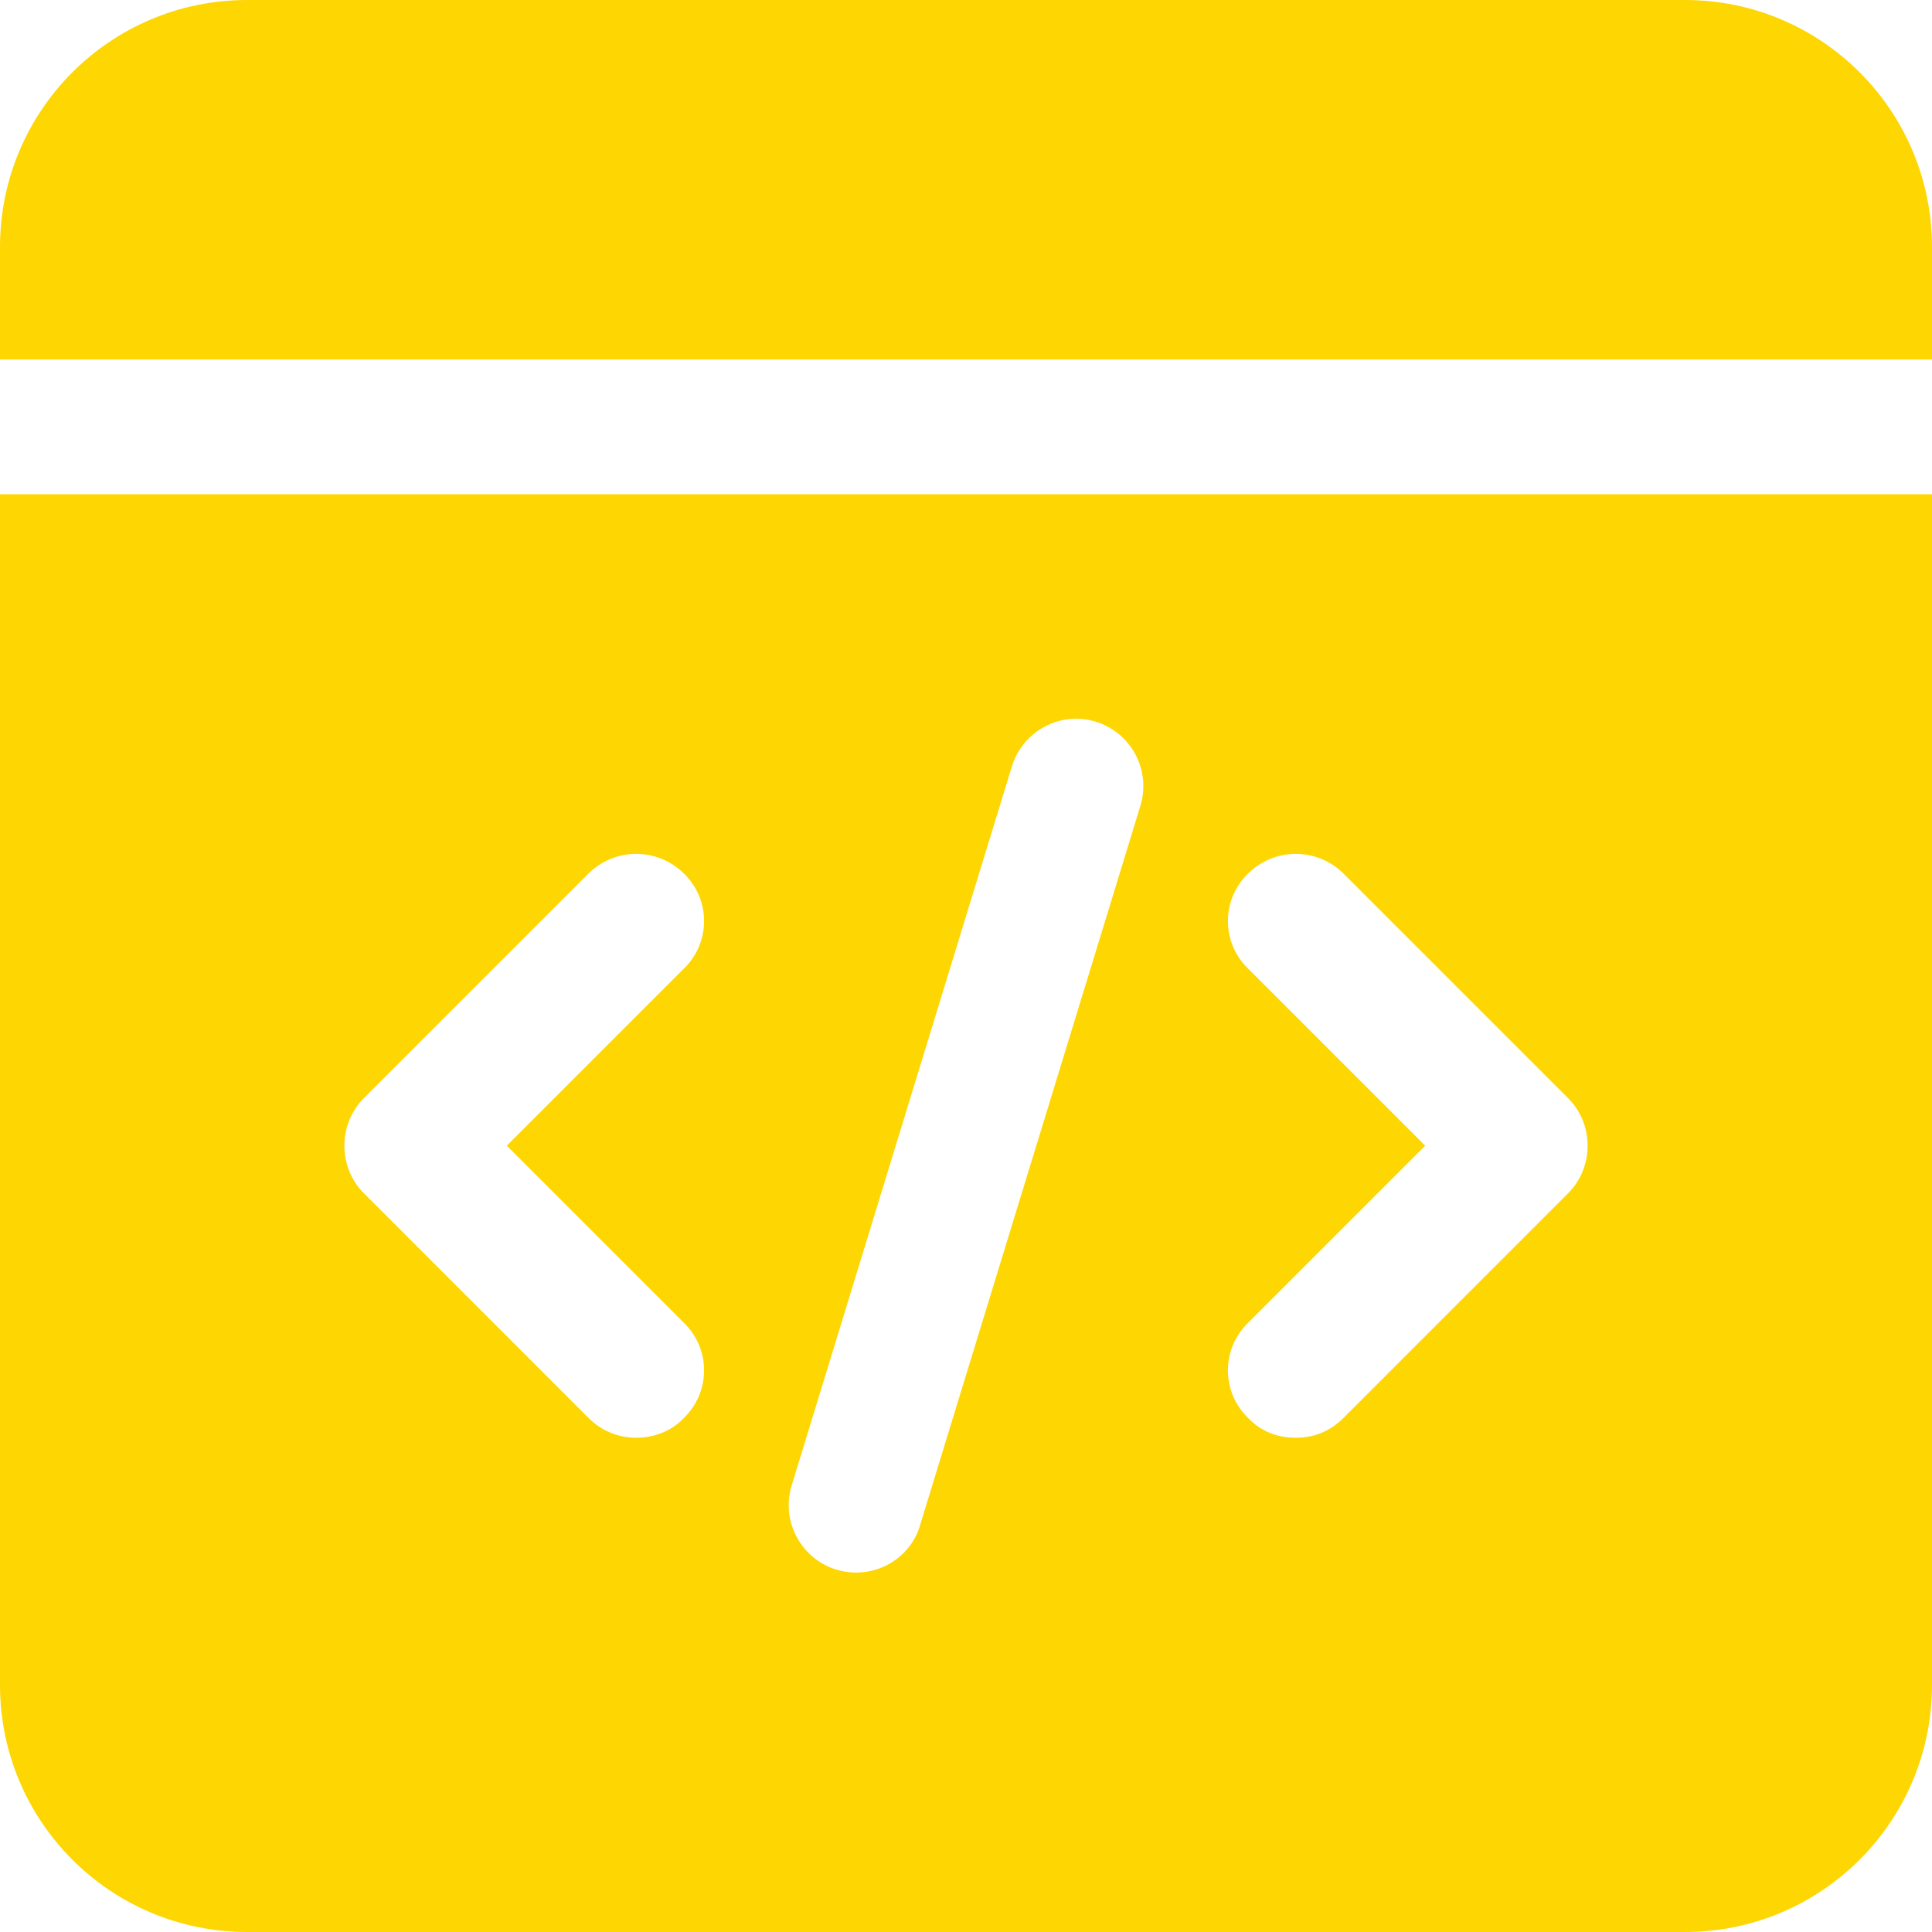 <svg width="48" height="48" viewBox="0 0 48 48" fill="none" xmlns="http://www.w3.org/2000/svg">
<path d="M48 6.14V8.93H0V6.14C0 2.746 2.746 0 6.14 0H41.861C45.254 0 48 2.746 48 6.14ZM48 12.279V41.861C48 45.254 45.254 48 41.861 48H6.14C2.746 48 0 45.254 0 41.861V12.279H48ZM12.592 28.465L16.99 24.067C17.66 23.419 17.66 22.348 16.99 21.701C16.675 21.389 16.25 21.214 15.806 21.214C15.364 21.214 14.938 21.389 14.623 21.701L9.042 27.282C8.394 27.929 8.394 29.001 9.042 29.648L14.623 35.23C14.958 35.565 15.382 35.721 15.806 35.721C16.231 35.721 16.677 35.565 16.99 35.23C17.66 34.582 17.66 33.511 16.99 32.863L12.592 28.465ZM27.215 17.927C26.322 17.66 25.407 18.173 25.139 19.044L19.669 36.904C19.592 37.155 19.575 37.421 19.619 37.679C19.664 37.938 19.769 38.183 19.925 38.393C20.081 38.604 20.285 38.775 20.52 38.893C20.755 39.01 21.014 39.071 21.276 39.07C21.991 39.07 22.66 38.601 22.861 37.886L28.331 20.026C28.396 19.815 28.419 19.593 28.399 19.373C28.378 19.153 28.314 18.939 28.21 18.744C28.106 18.549 27.965 18.377 27.794 18.236C27.623 18.096 27.426 17.991 27.215 17.927ZM38.958 27.282L33.377 21.701C33.062 21.389 32.636 21.214 32.194 21.214C31.75 21.214 31.325 21.389 31.01 21.701C30.34 22.348 30.34 23.419 31.01 24.067L35.408 28.465L31.01 32.863C30.34 33.511 30.34 34.582 31.01 35.23C31.323 35.565 31.747 35.721 32.194 35.721C32.64 35.721 33.042 35.565 33.377 35.23L38.958 29.648C39.606 29.001 39.606 27.929 38.958 27.282Z" fill="#FED602"/>
</svg>
